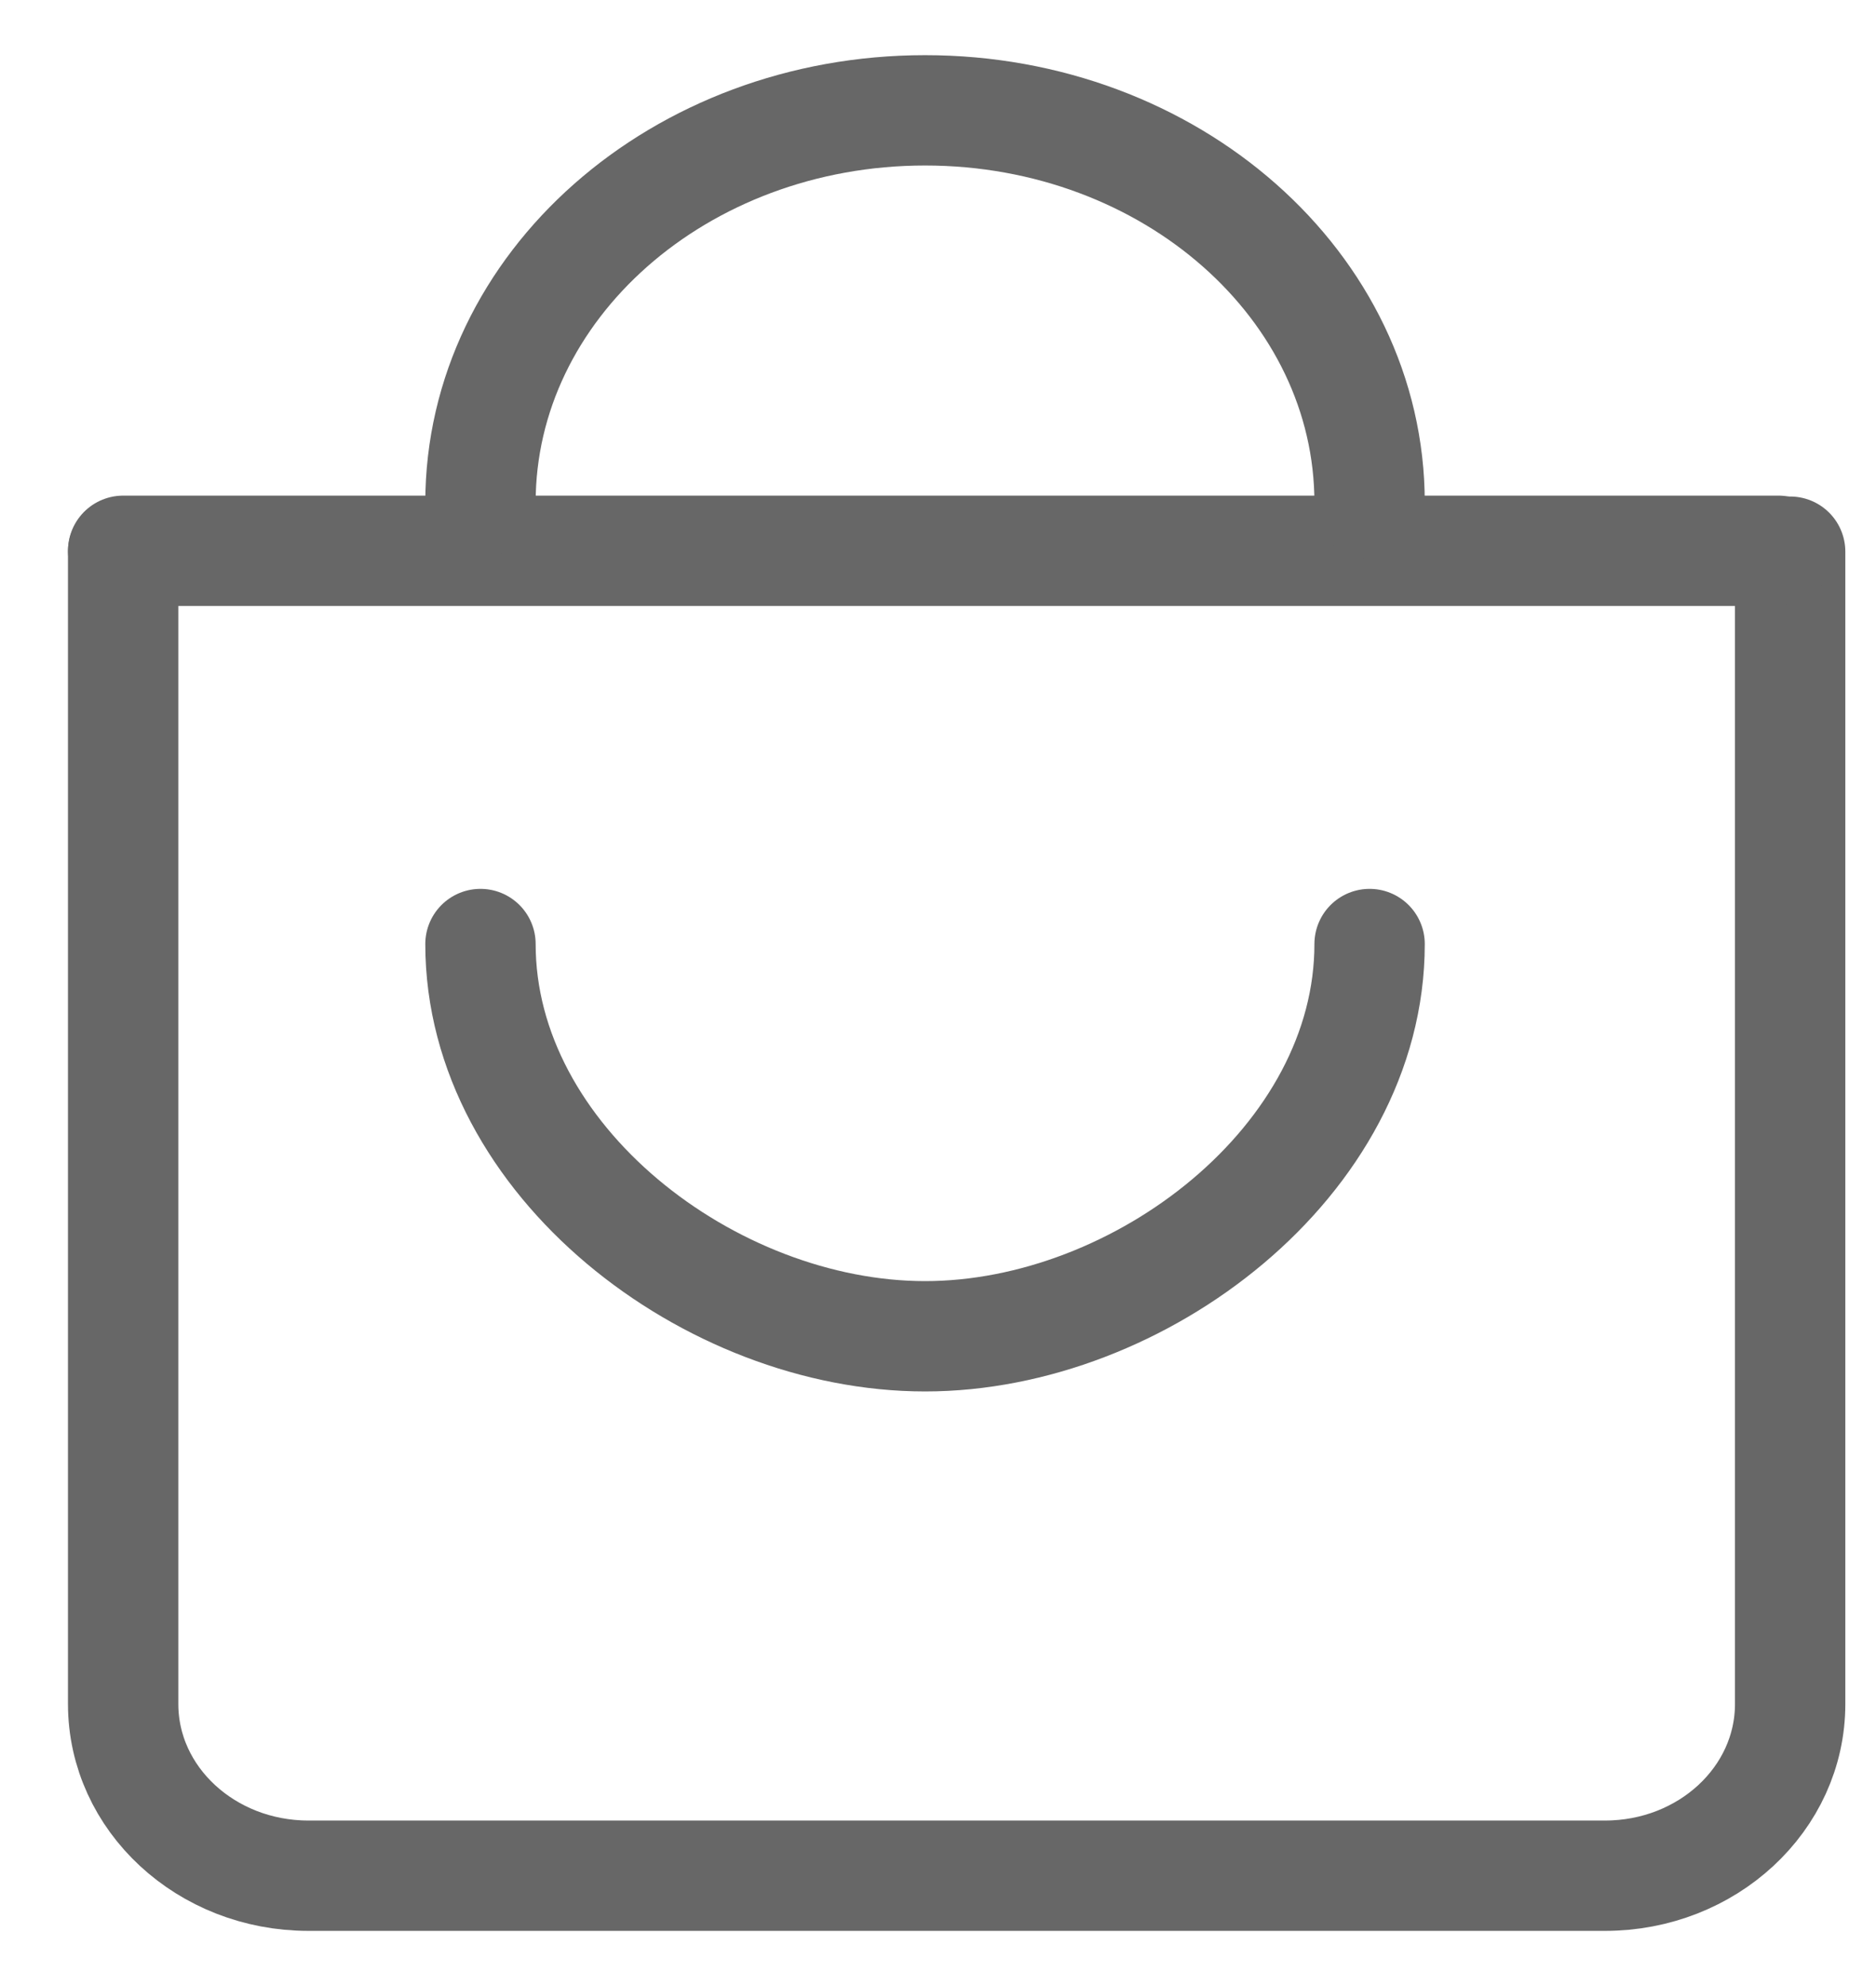 <svg width="17" height="18" viewBox="0 0 17 18" fill="none" xmlns="http://www.w3.org/2000/svg">
<path d="M1.116 5V15.444C1.116 16.304 1.868 17 2.795 17H14.544C15.471 17 16.222 16.304 16.222 15.444V5" stroke="#676767" stroke-linecap="round" stroke-linejoin="round"/>
<path d="M1.116 4.992H16.117" stroke="#676767" stroke-linecap="round" stroke-linejoin="round"/>
<path d="M12.411 8.556C12.411 10.519 10.329 12.111 8.383 12.111C6.436 12.111 4.354 10.519 4.354 8.556" stroke="#676767" stroke-linecap="round" stroke-linejoin="round"/>
<path d="M12.411 4.556C12.411 2.592 10.608 1 8.383 1C6.158 1 4.354 2.592 4.354 4.556" stroke="#676767" stroke-linecap="round" stroke-linejoin="round"/>
</svg>
